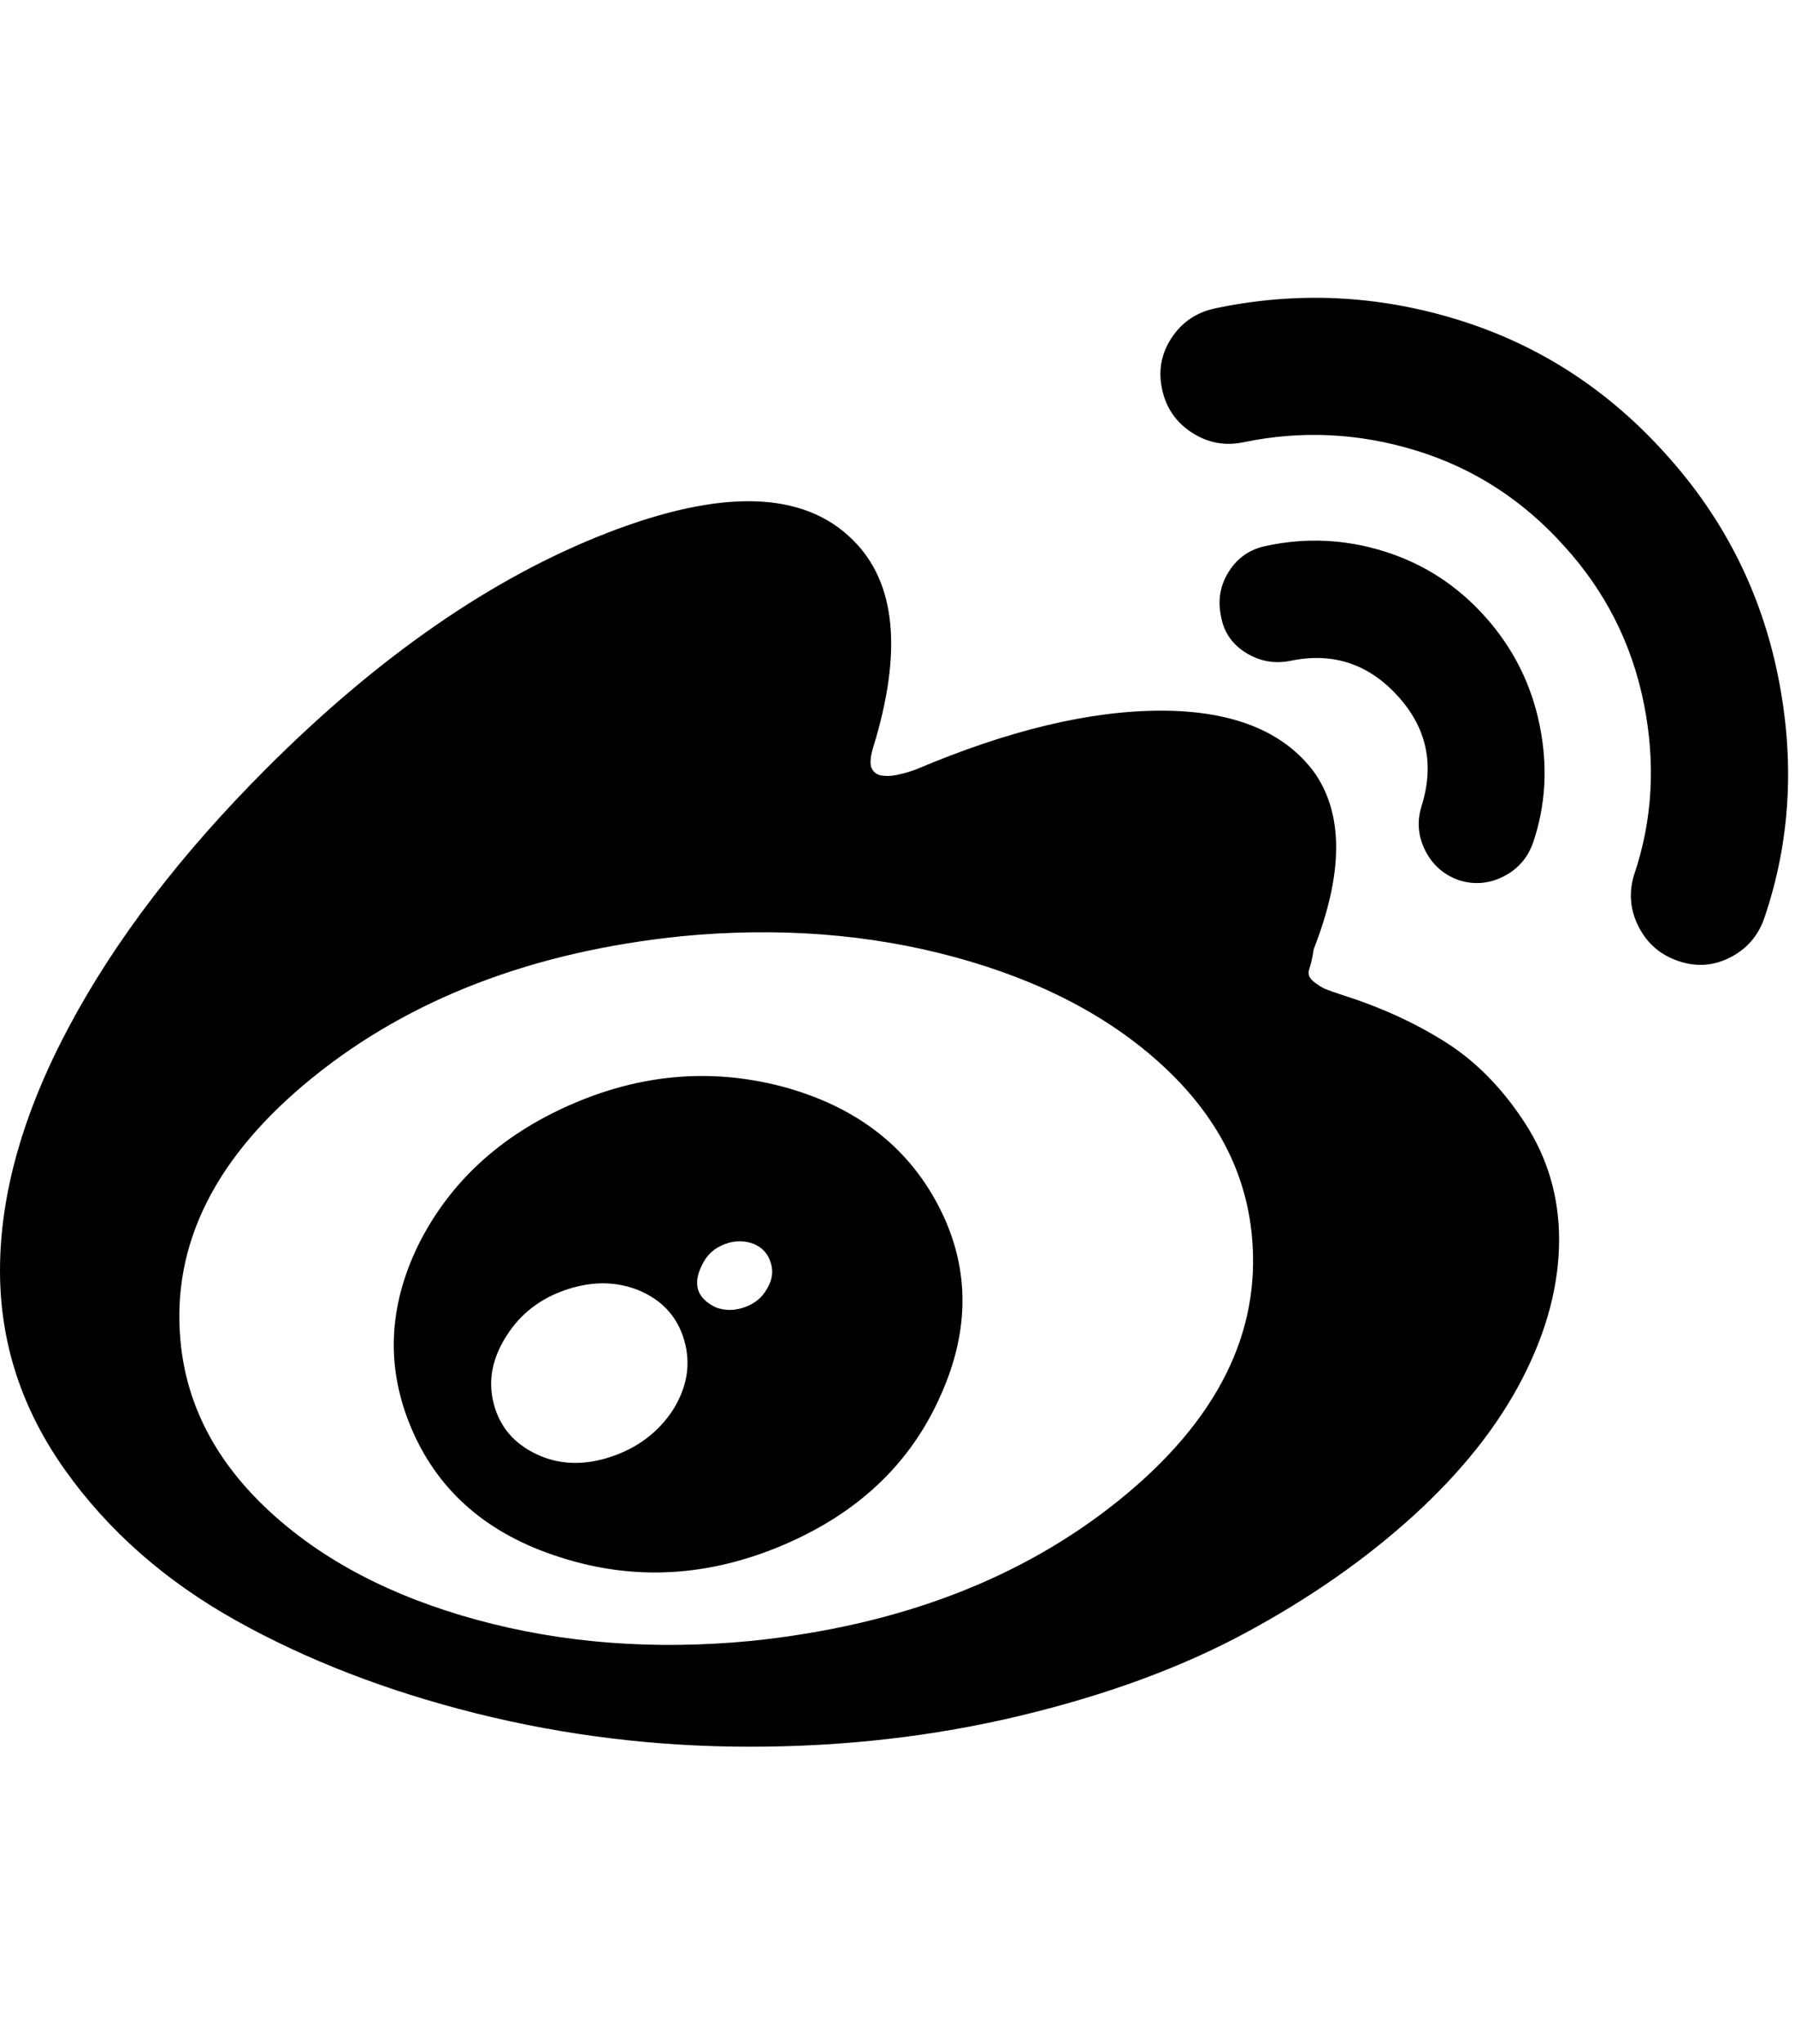 <?xml version="1.0" ?><svg contentScriptType="text/ecmascript" contentStyleType="text/css" enable-background="new 0 0 2048 2048" height="2048px" id="Layer_1" preserveAspectRatio="xMidYMid meet" version="1.1" viewBox="0.0 0 1799.5 2048" width="1799.5px" xml:space="preserve" xmlns="http://www.w3.org/2000/svg" xmlns:xlink="http://www.w3.org/1999/xlink" zoomAndPan="magnify"><path d="M675,1412c14-22.667,17.667-45.667,11-69s-21.667-40-45-50c-22.667-9.333-47-9.667-73-1s-46,24-60,46  c-14.667,22.667-19,45.5-13,68.5s20.333,39.833,43,50.5s47.5,11.5,74.5,2.5S660.333,1434.667,675,1412z M769,1291  c5.333-8.667,6.5-17.5,3.5-26.5s-8.833-15.167-17.5-18.5c-9.333-3.333-18.833-3.167-28.5,0.5s-16.833,9.833-21.5,18.5  c-11.333,20.667-7,35.667,13,45c9.333,3.333,19,3.167,29-0.5S764.333,1299.667,769,1291z M943,1398c-30,68-82.667,118-158,150  s-150,36-224,12c-71.333-22.667-120.5-64.833-147.5-126.5s-24.833-124.167,6.5-187.5c31.333-62,81.833-108.333,151.5-139  s139.833-37,210.5-19c74,19.333,126.833,59.167,158.5,119.5C972.167,1267.833,973,1331.333,943,1398z M1255,1238  c-6-64-35.667-120.667-89-170c-53.333-49.333-122.833-85.667-208.5-109S780.333,928.667,683,938  c-148.667,15.333-271.833,62.5-369.5,141.5S171.667,1246.667,181,1344c6,64,35.667,120.667,89,170s122.833,85.667,208.5,109  s177.167,30.333,274.5,21c148.667-15.333,271.833-62.5,369.5-141.5S1264.333,1335.333,1255,1238z M1563,1242  c0,45.333-12.333,91.833-37,139.5s-61,93.333-109,137s-104.167,82.833-168.5,117.5s-139.667,62.333-226,83S846,1750,752,1750  s-185.667-11.167-275-33.5s-169.5-53.333-240.5-93s-128.167-90-171.5-151S0,1345,0,1273c0-76.667,23.167-158.333,69.5-245  S181.667,855.333,267,770c112.667-112.667,226.5-191.333,341.5-236s197.167-42.333,246.5,7c43.333,42.667,50,112.333,20,209  c-2.667,9.333-3,16-1,20s5.333,6.333,10,7s9.5,0.5,14.5-0.5s9.5-2.167,13.5-3.5l6-2c92.667-39.333,174.667-59,246-59  s122.333,20.333,153,61c30,42,30,101.333,0,178c-1.333,8.667-2.833,15.333-4.5,20s-0.167,8.833,4.5,12.5s8.667,6.167,12,7.5  s9,3.333,17,6c38,12,72.333,27.667,103,47s57.333,46.5,80,81.5S1563,1199.333,1563,1242z M1489,618  c28,31.333,46.167,67.5,54.5,108.5s6.167,80.167-6.5,117.5c-5.333,15.333-15.167,26.667-29.5,34s-29.167,8.667-44.5,4  c-15.333-5.333-26.667-15.167-34-29.5s-8.667-29.167-4-44.5c13.333-42,5.333-79-24-111s-65-43.667-107-35c-16,3.333-31,0.667-45-8  s-22.333-21-25-37c-3.333-16-0.667-30.833,8-44.5s21-22.167,37-25.5c40-8.667,79.667-6.833,119,5.5S1461,586.667,1489,618z   M1670,455c58,64,95.5,138.167,112.5,222.5S1795,842.333,1769,919c-6,18-17.333,31.333-34,40s-34,10-52,4s-31.333-17.333-40-34  s-10.333-34-5-52c18.667-54.667,22-112,10-172s-38.667-112.667-80-158c-41.333-46-90.667-77.833-148-95.5s-115-20.5-173-8.5  c-18.667,4-36,0.833-52-9.5s-26-24.833-30-43.5s-0.833-35.833,9.5-51.5s24.833-25.5,43.5-29.5c82-17.333,163.333-13.5,244,11.5  S1612,390.333,1670,455z"/></svg>